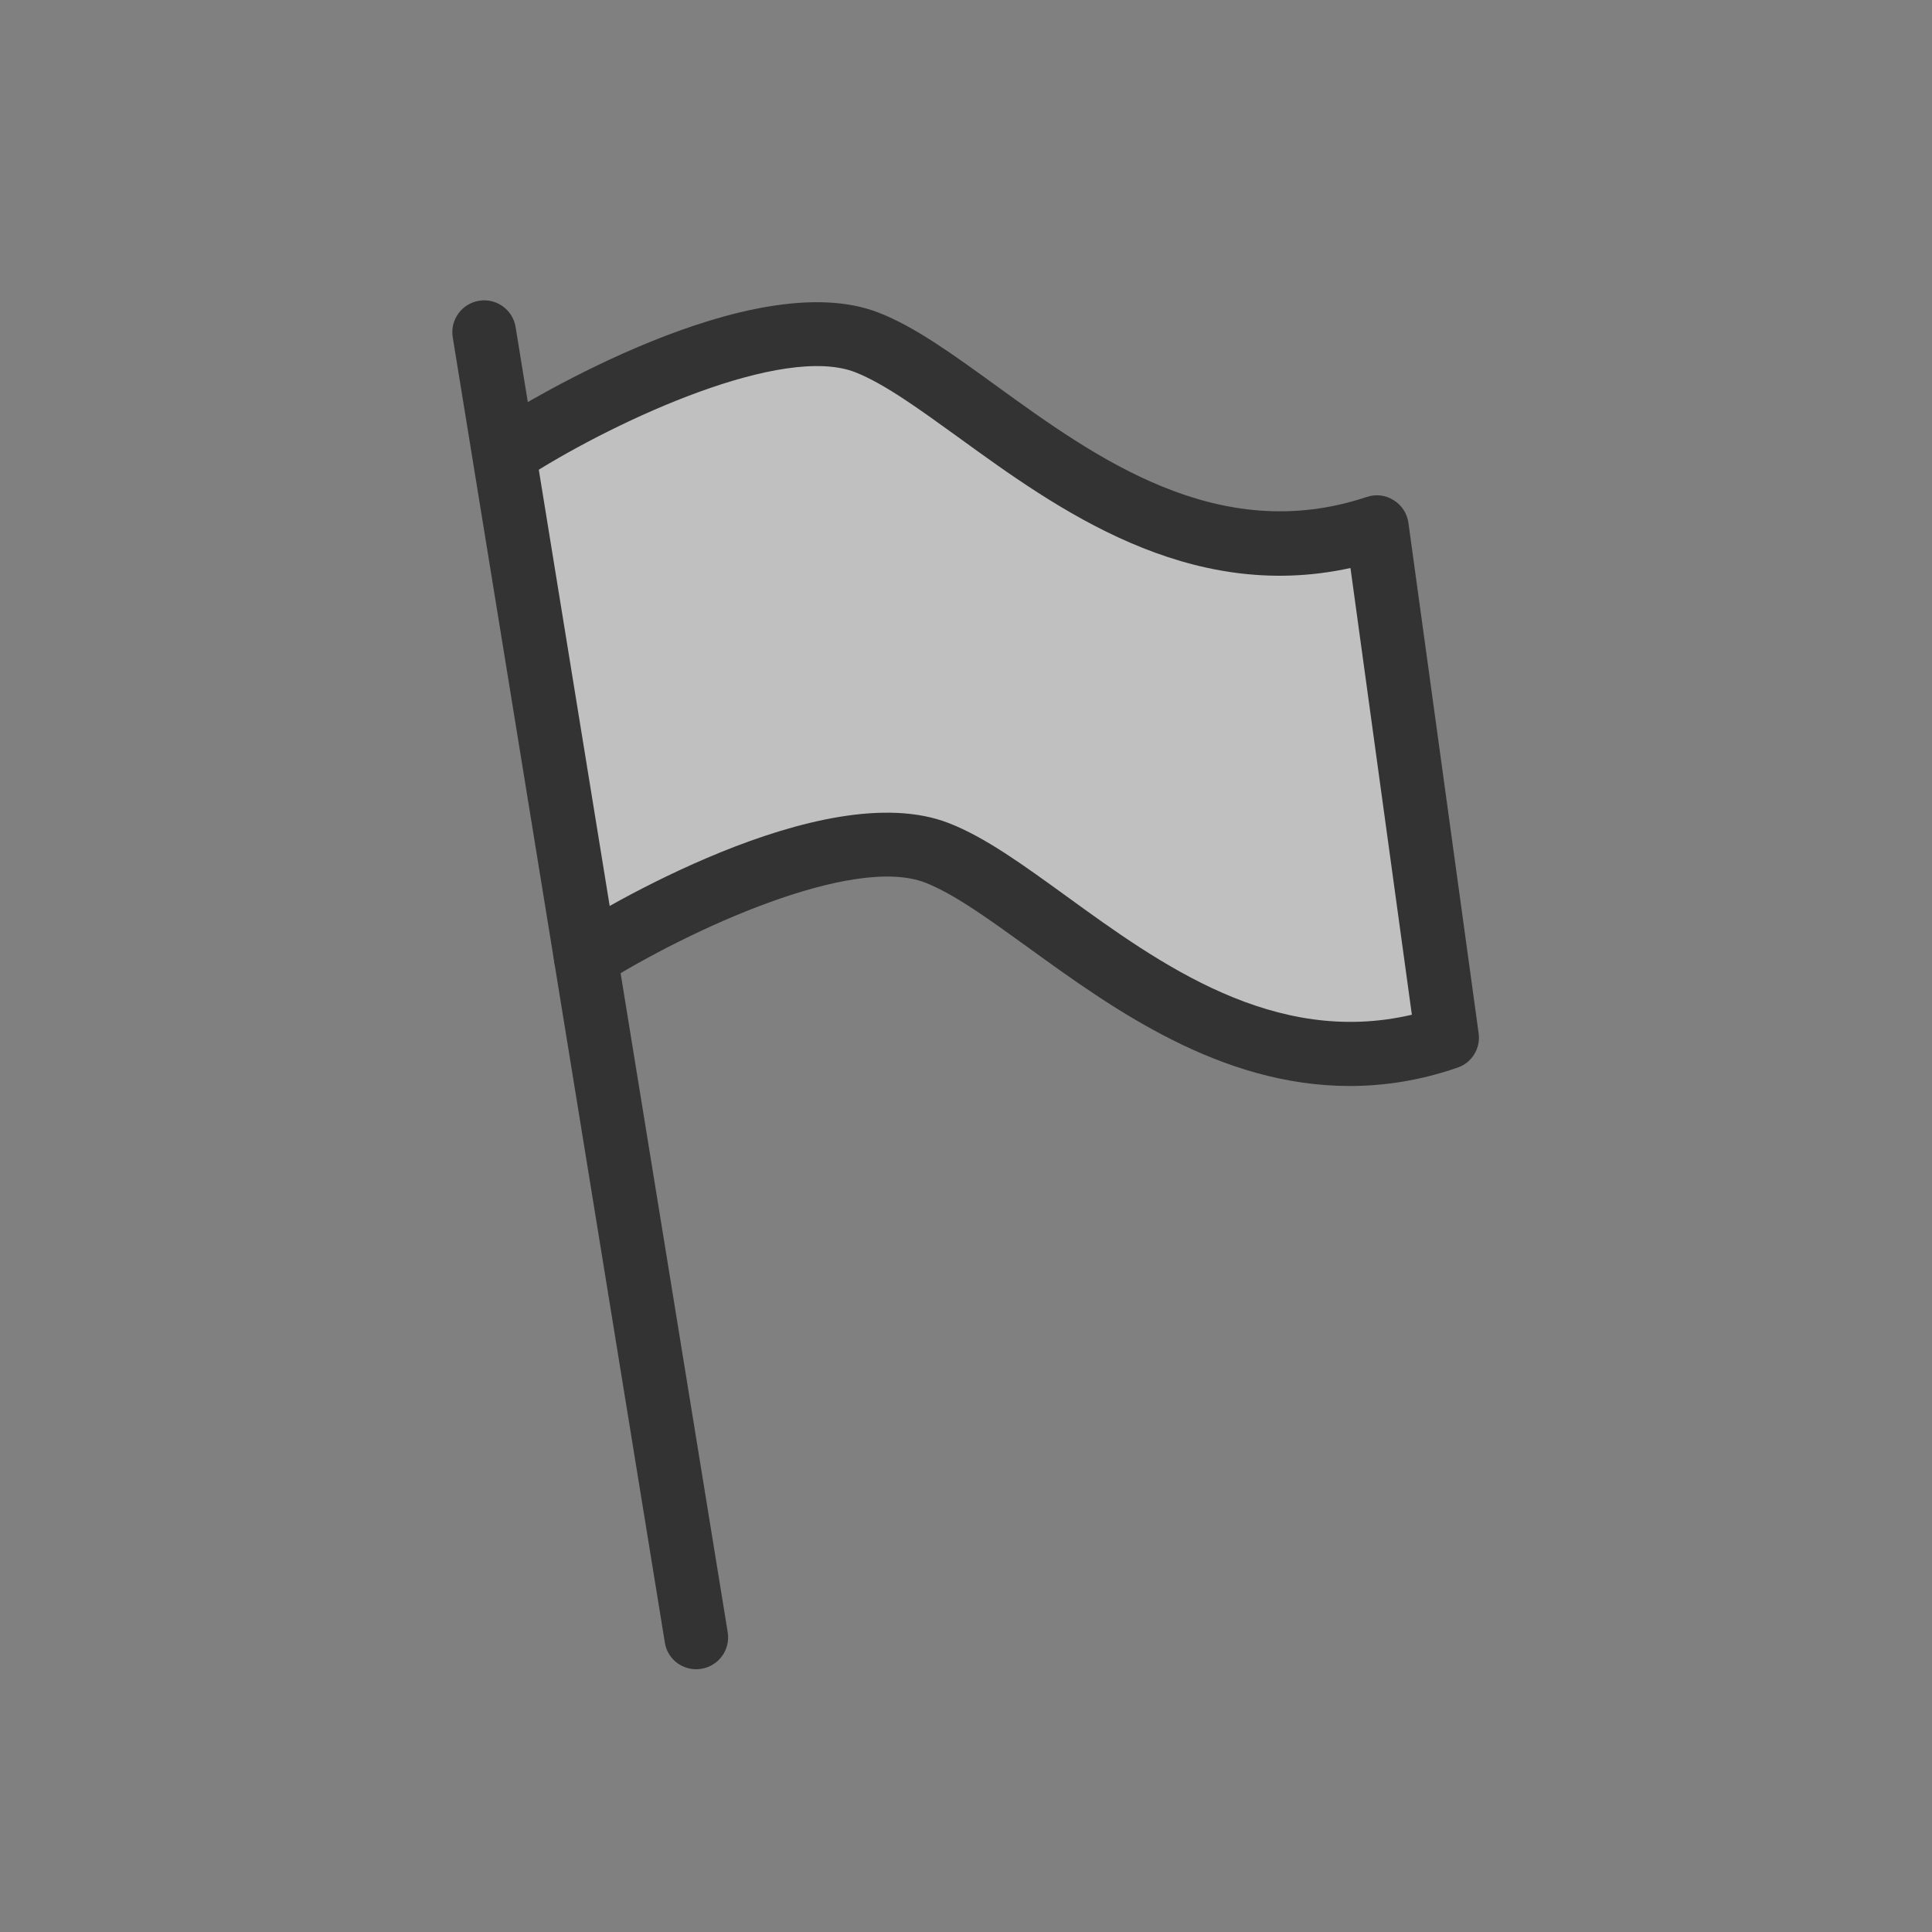 <?xml version="1.0" encoding="utf-8"?>
<!-- Generator: Adobe Illustrator 22.1.0, SVG Export Plug-In . SVG Version: 6.00 Build 0)  -->
<svg version="1.1" id="Ebene_1" xmlns="http://www.w3.org/2000/svg" xmlns:xlink="http://www.w3.org/1999/xlink" x="0px" y="0px"
	 viewBox="0 0 900 900" style="enable-background:new 0 0 900 900;" xml:space="preserve">
<rect x="0" y="0" width="900" height="900" fill="#808080" stroke="none"/>
<style type="text/css">
	.st0{opacity:0.5;fill:#FFFFFF;}
	.st1{fill:#333333;}
</style>
<polygon class="st0" points="232,204 274.9,458.8 349,407 419,394 478,421 569,481 664,481 670,469 639,247 575,253 495,220 
	392,159 325,173 "/>
<path class="st1" d="M324.3,777.6c-7.2,0-13.5-5.2-14.6-12.5l-98.8-608c-1.3-8.1,4.2-15.7,12.3-17s15.7,4.2,17,12.3l98.8,608
	c1.3,8.1-4.2,15.7-12.3,17C325.9,777.5,325.1,777.6,324.3,777.6z"/>
<path class="st1" d="M628.8,505.9c-60.7,0-110.7-36.2-149.4-64.2c-18.7-13.5-34.8-25.2-48.3-30.5c-33.9-13.2-110.2,22-150.3,47.2
	c-6.9,4.4-16.1,2.3-20.5-4.7c-4.4-6.9-2.3-16.1,4.7-20.5c11.9-7.5,118.2-72.6,176.9-49.8c17,6.6,34.6,19.4,54.9,34.1
	c43.4,31.5,96.9,70.2,160.9,55.2l-28.6-208.1c-75.8,16.6-136.9-27.7-182.4-60.7c-18.7-13.5-34.8-25.2-48.3-30.5
	c-33.9-13.2-110.2,22-150.3,47.2c-6.9,4.4-16.1,2.3-20.5-4.7s-2.3-16.1,4.7-20.5c11.9-7.5,118.2-72.6,176.9-49.8
	c17,6.6,34.6,19.4,54.9,34.1c46.1,33.4,103.4,74.9,172.6,51.8c4.2-1.4,8.8-0.9,12.5,1.5c3.8,2.3,6.3,6.2,6.9,10.6l32.7,237.7
	c1,7.1-3.2,13.9-10,16.1C661.4,503.4,644.7,505.9,628.8,505.9z"/>
</svg>
